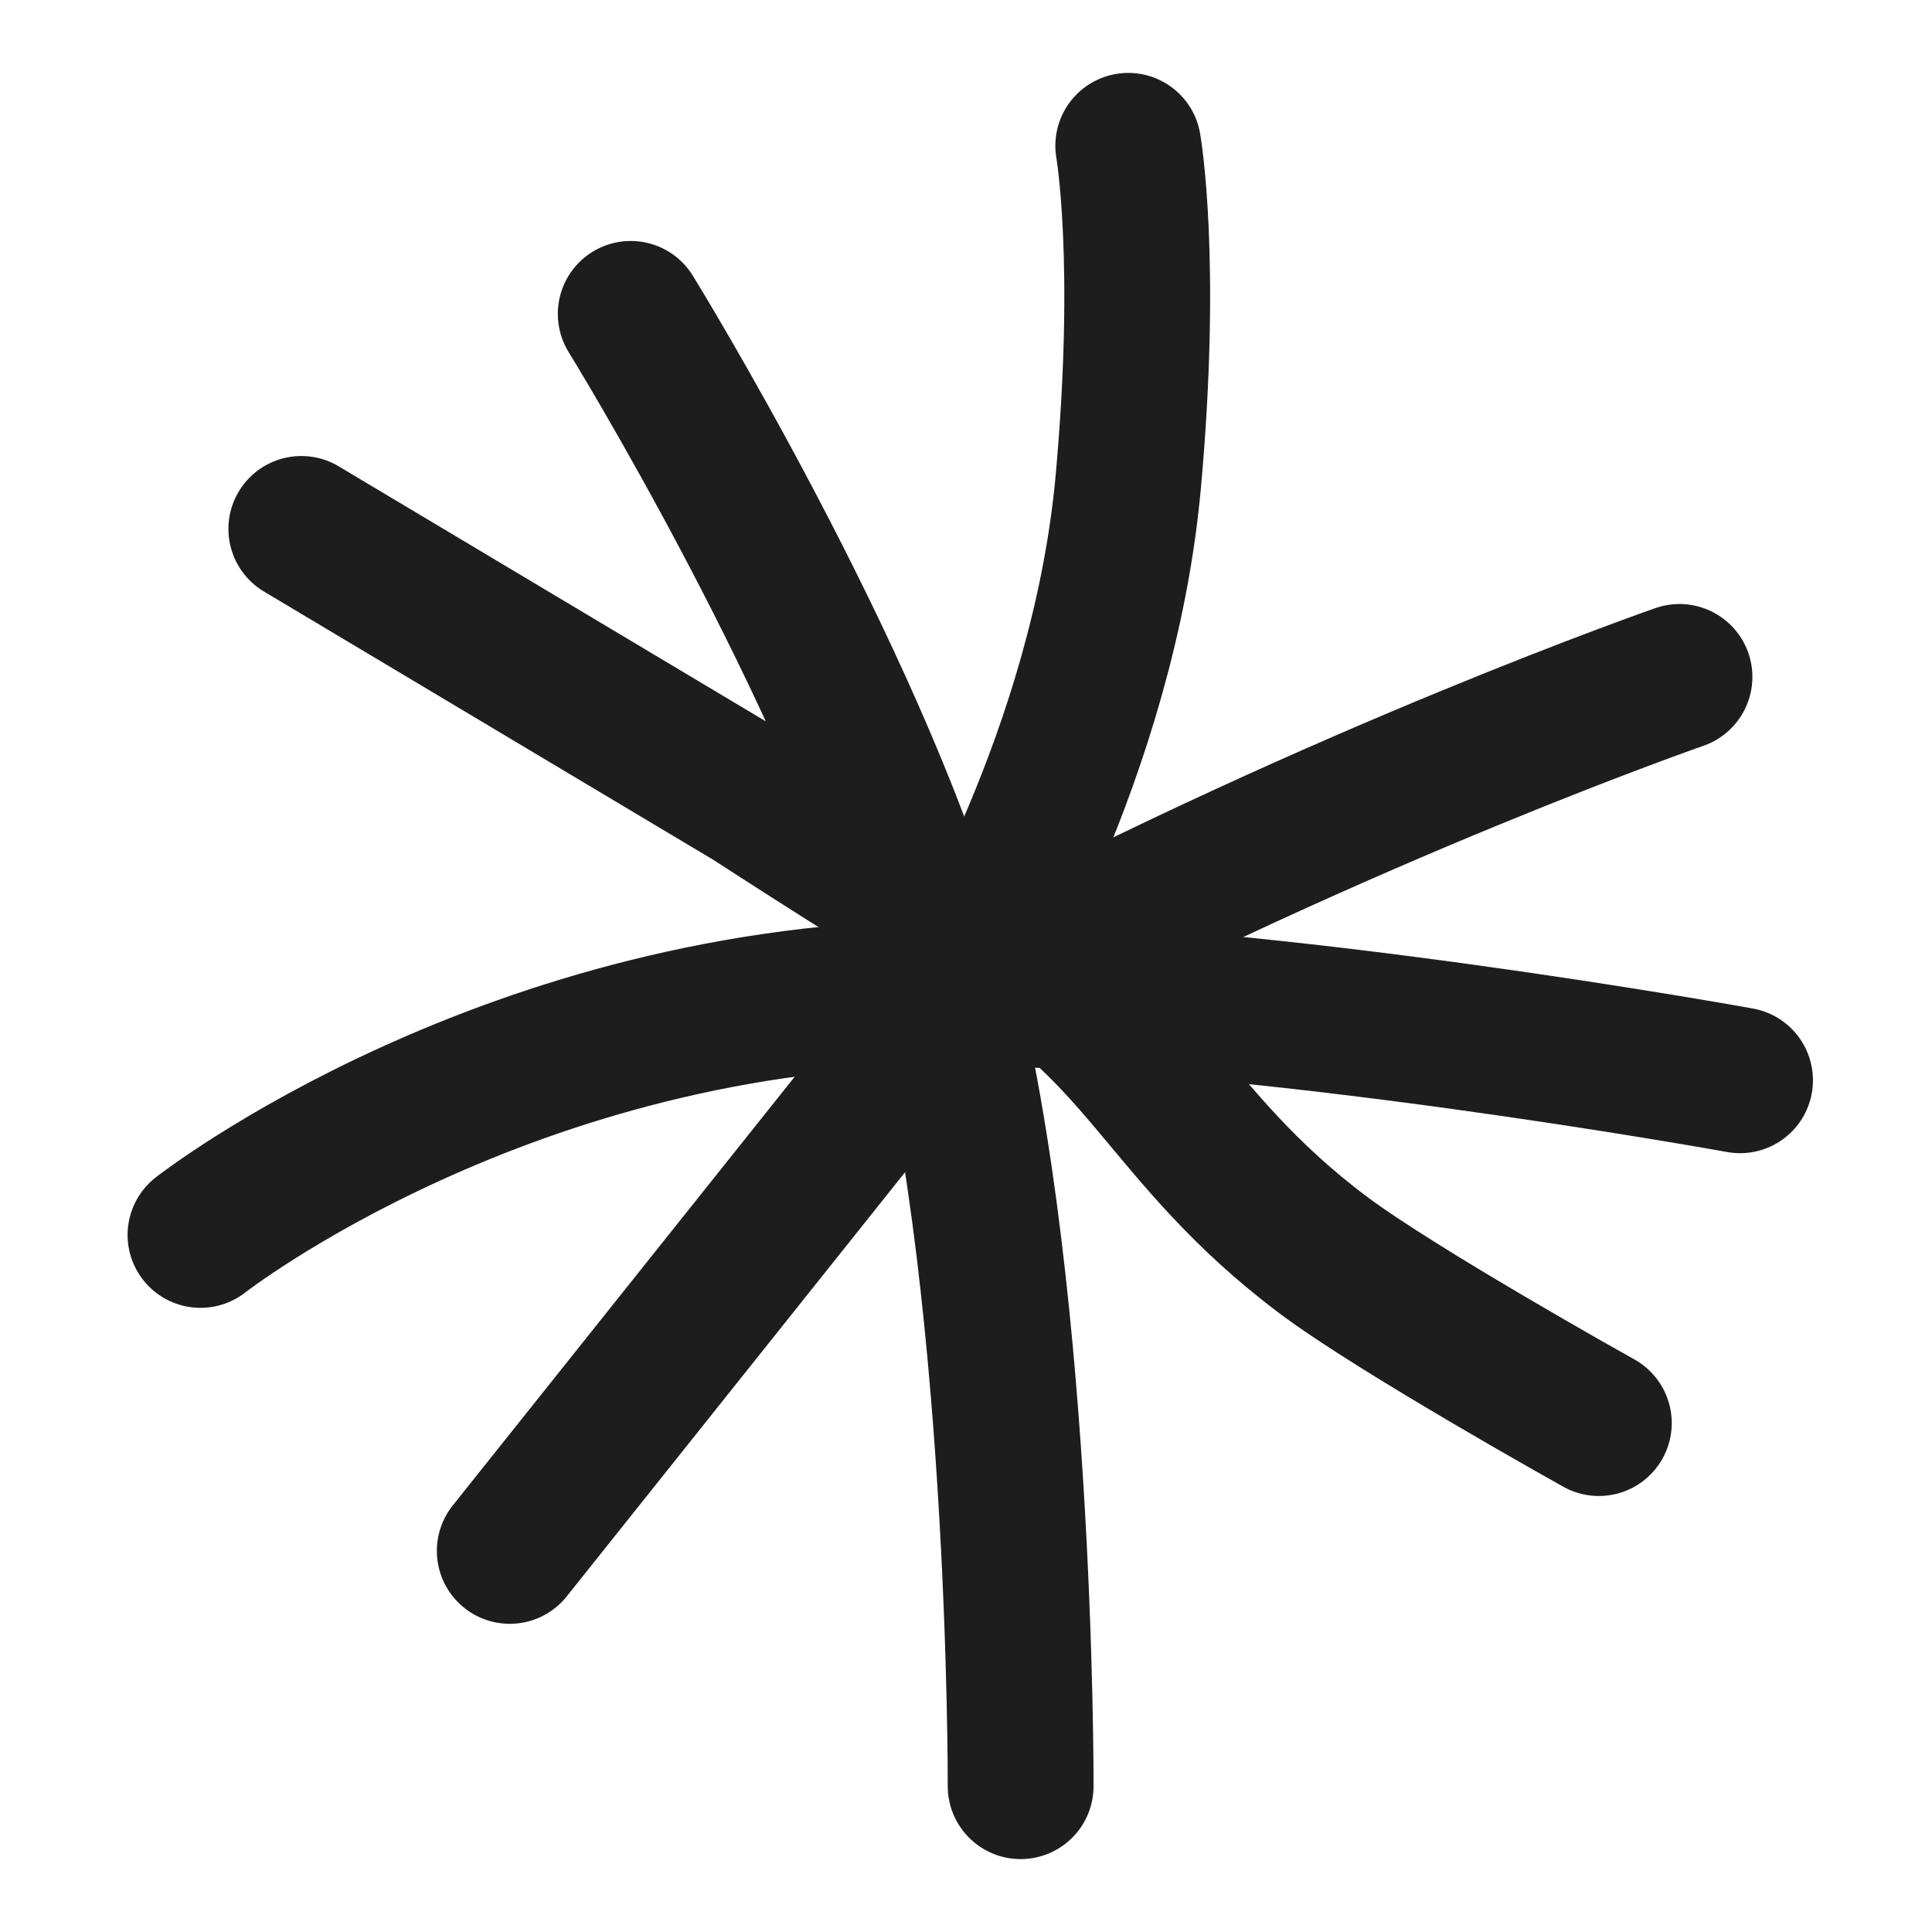<svg width="106" height="106" viewBox="0 0 106 106" fill="none" xmlns="http://www.w3.org/2000/svg">
<path d="M27.968 85.091L52.681 54.107C52.681 54.107 60.54 41.427 61.902 26.443C63.009 14.271 61.902 8 61.902 8" stroke="#1D1D1E" stroke-width="8" stroke-linecap="round"/>
<path d="M55.998 98C55.998 98 56.093 69.151 51.203 52.262C46.755 36.901 34.605 17.221 34.605 17.221" stroke="#1D1D1E" stroke-width="8" stroke-linecap="round"/>
<path d="M16.532 29.02L41.245 43.775C41.245 43.775 51.069 50.162 53.787 51.521C62.639 55.947 63.746 62.218 72.598 68.857C76.698 71.931 87.721 78.078 87.721 78.078" stroke="#1D1D1E" stroke-width="8" stroke-linecap="round"/>
<path d="M11 67.755C11 67.755 27.967 54.477 52.312 54.477C69.037 54.477 95.468 59.27 95.468 59.27" stroke="#1D1D1E" stroke-width="8" stroke-linecap="round"/>
<path d="M53.785 54.107C74.072 43.41 92.146 37.14 92.146 37.14" stroke="#1D1D1E" stroke-width="8" stroke-linecap="round"/>
</svg>
